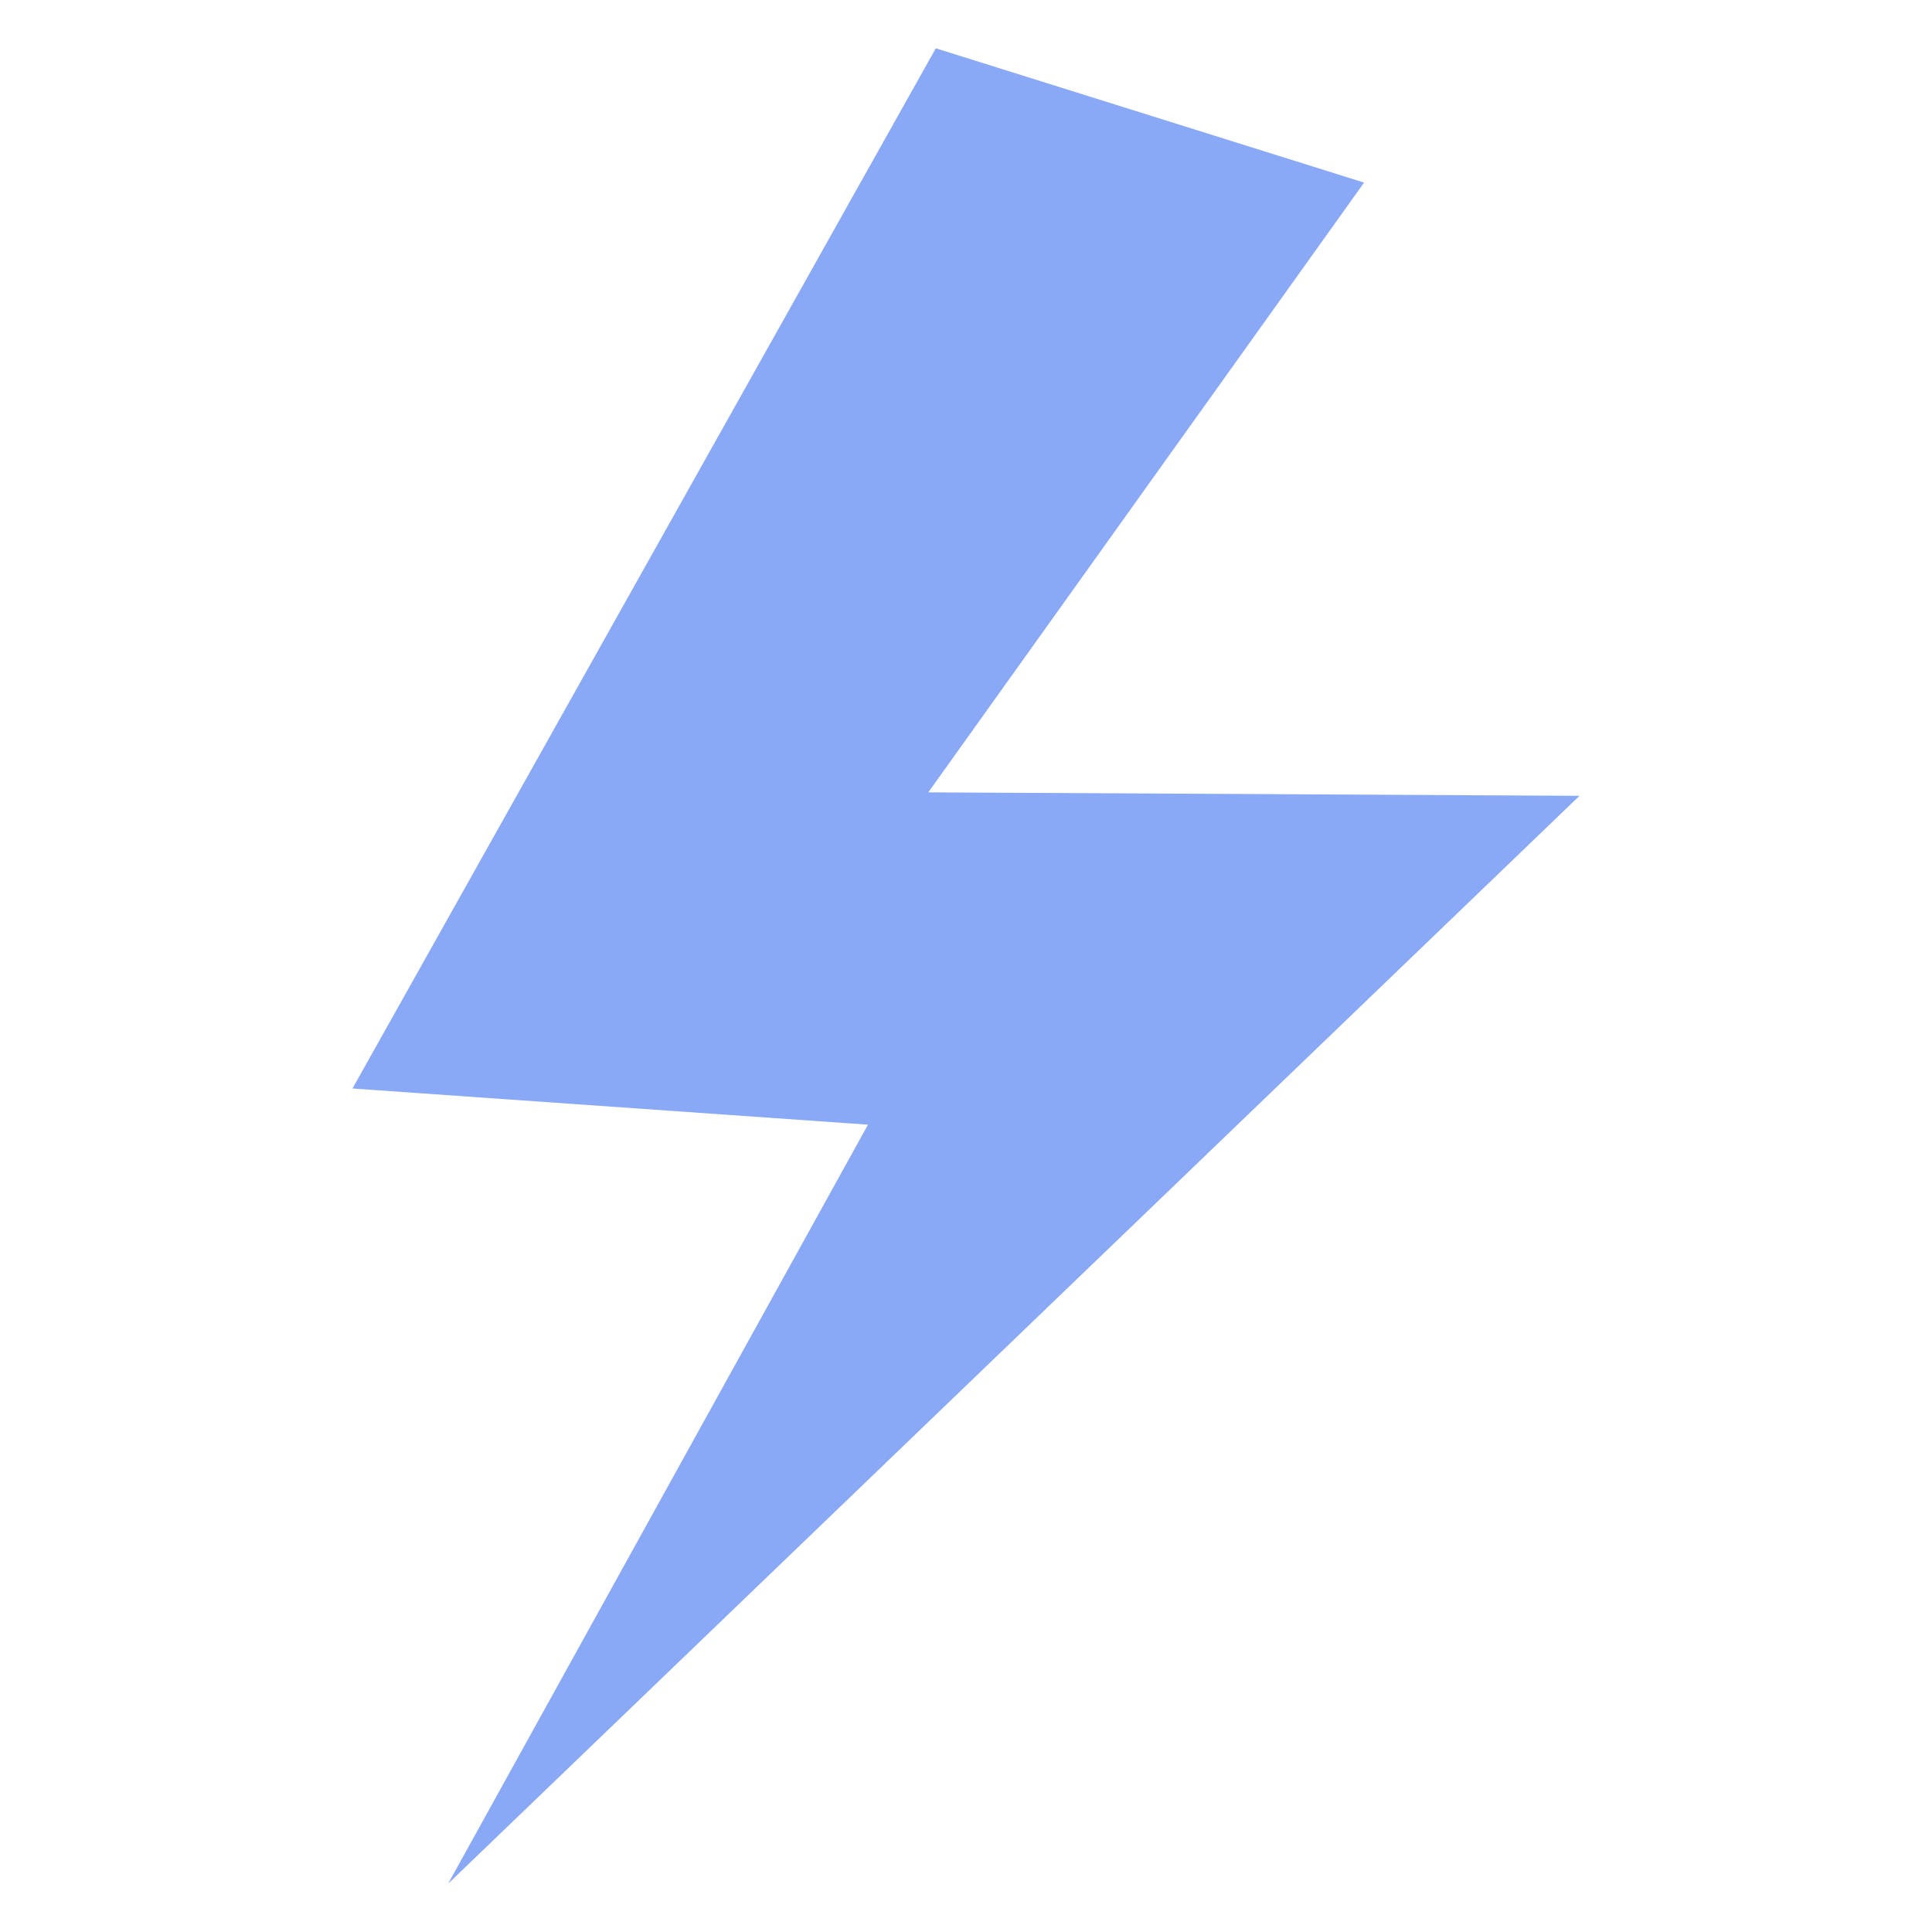 <svg id="Layer_1" fill="#89a8f6" enable-background="new 0 0 100 100" viewBox="0 0 100 100" xmlns="http://www.w3.org/2000/svg"><path clip-rule="evenodd" d="m48.437 2.5 22.168 6.951-22.557 31.561 33.707.179-58.561 56.309 21.733-39.287-26.683-1.872z" fill-rule="evenodd"/></svg>
